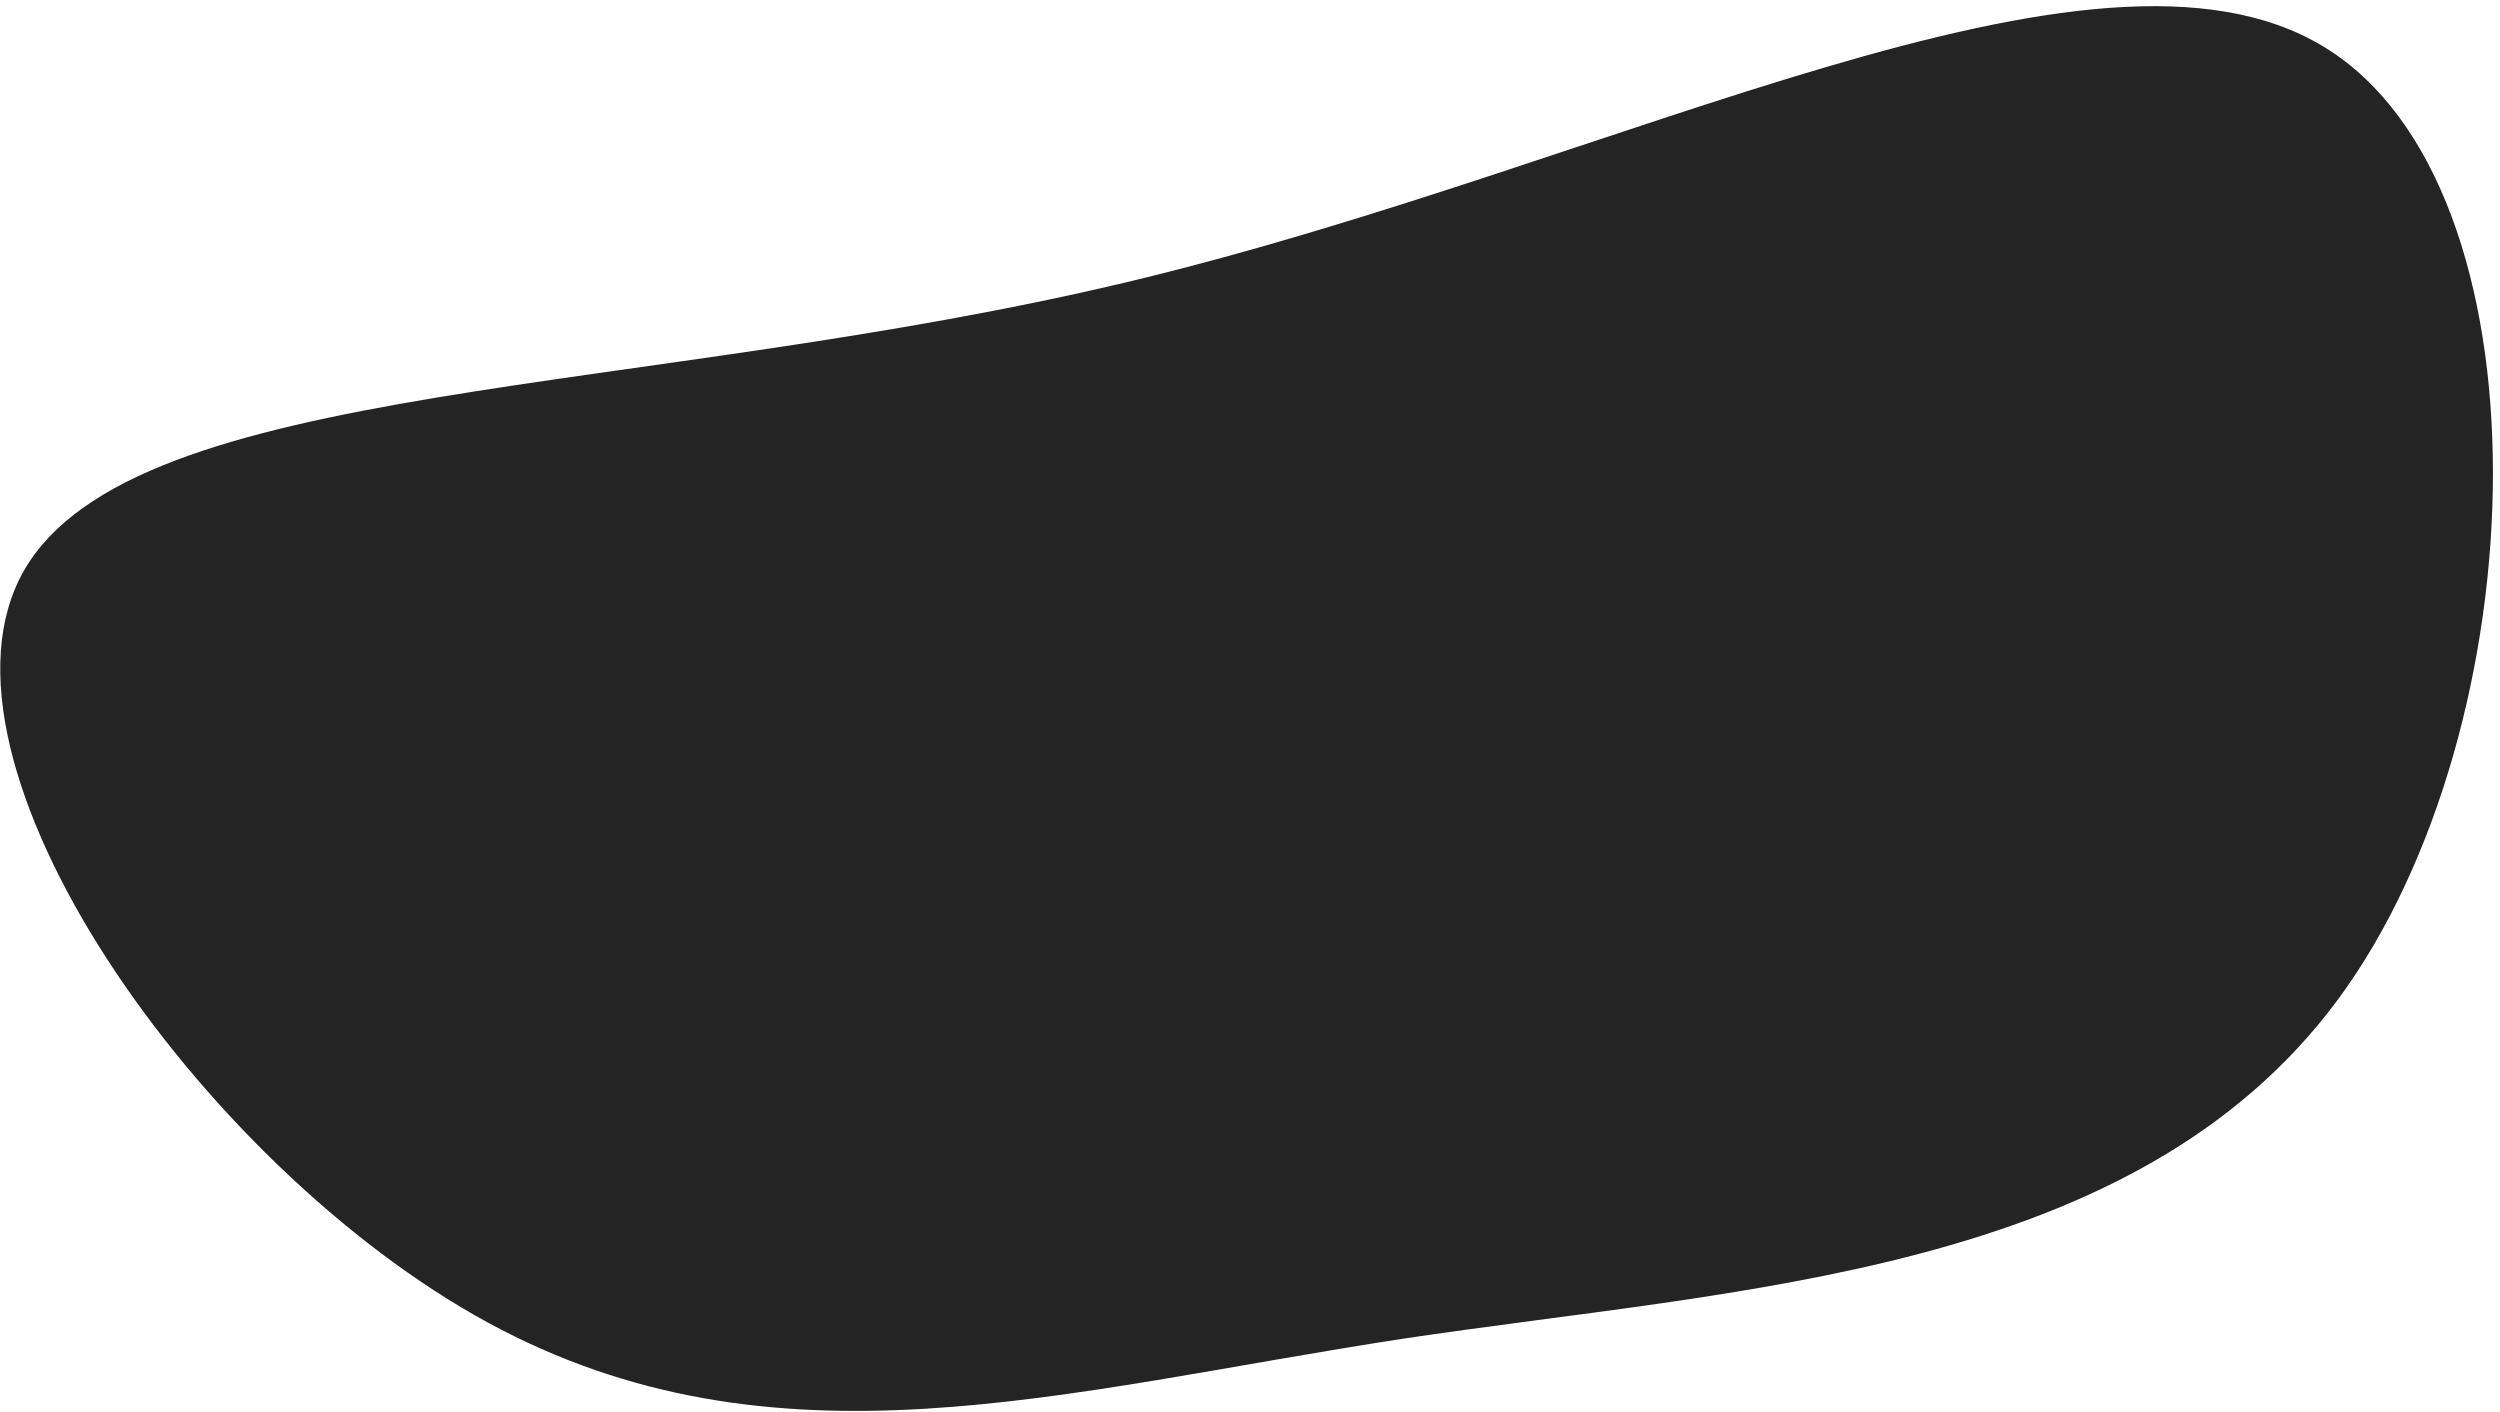 <svg width="324" height="183" viewBox="0 0 324 183" fill="none" xmlns="http://www.w3.org/2000/svg">
<path d="M302.977 129.564C276.565 165.231 225.671 166.915 181.711 173.515C137.567 180.287 100.37 191.62 63.204 171.39C26.039 151.159 -11.068 98.651 3.131 73.903C17.516 48.984 83.392 51.653 146.785 36.387C210.177 21.122 271.442 -12.063 301.202 6.084C330.963 24.232 329.203 94.068 302.977 129.564Z" fill="#242424"/>
</svg>

